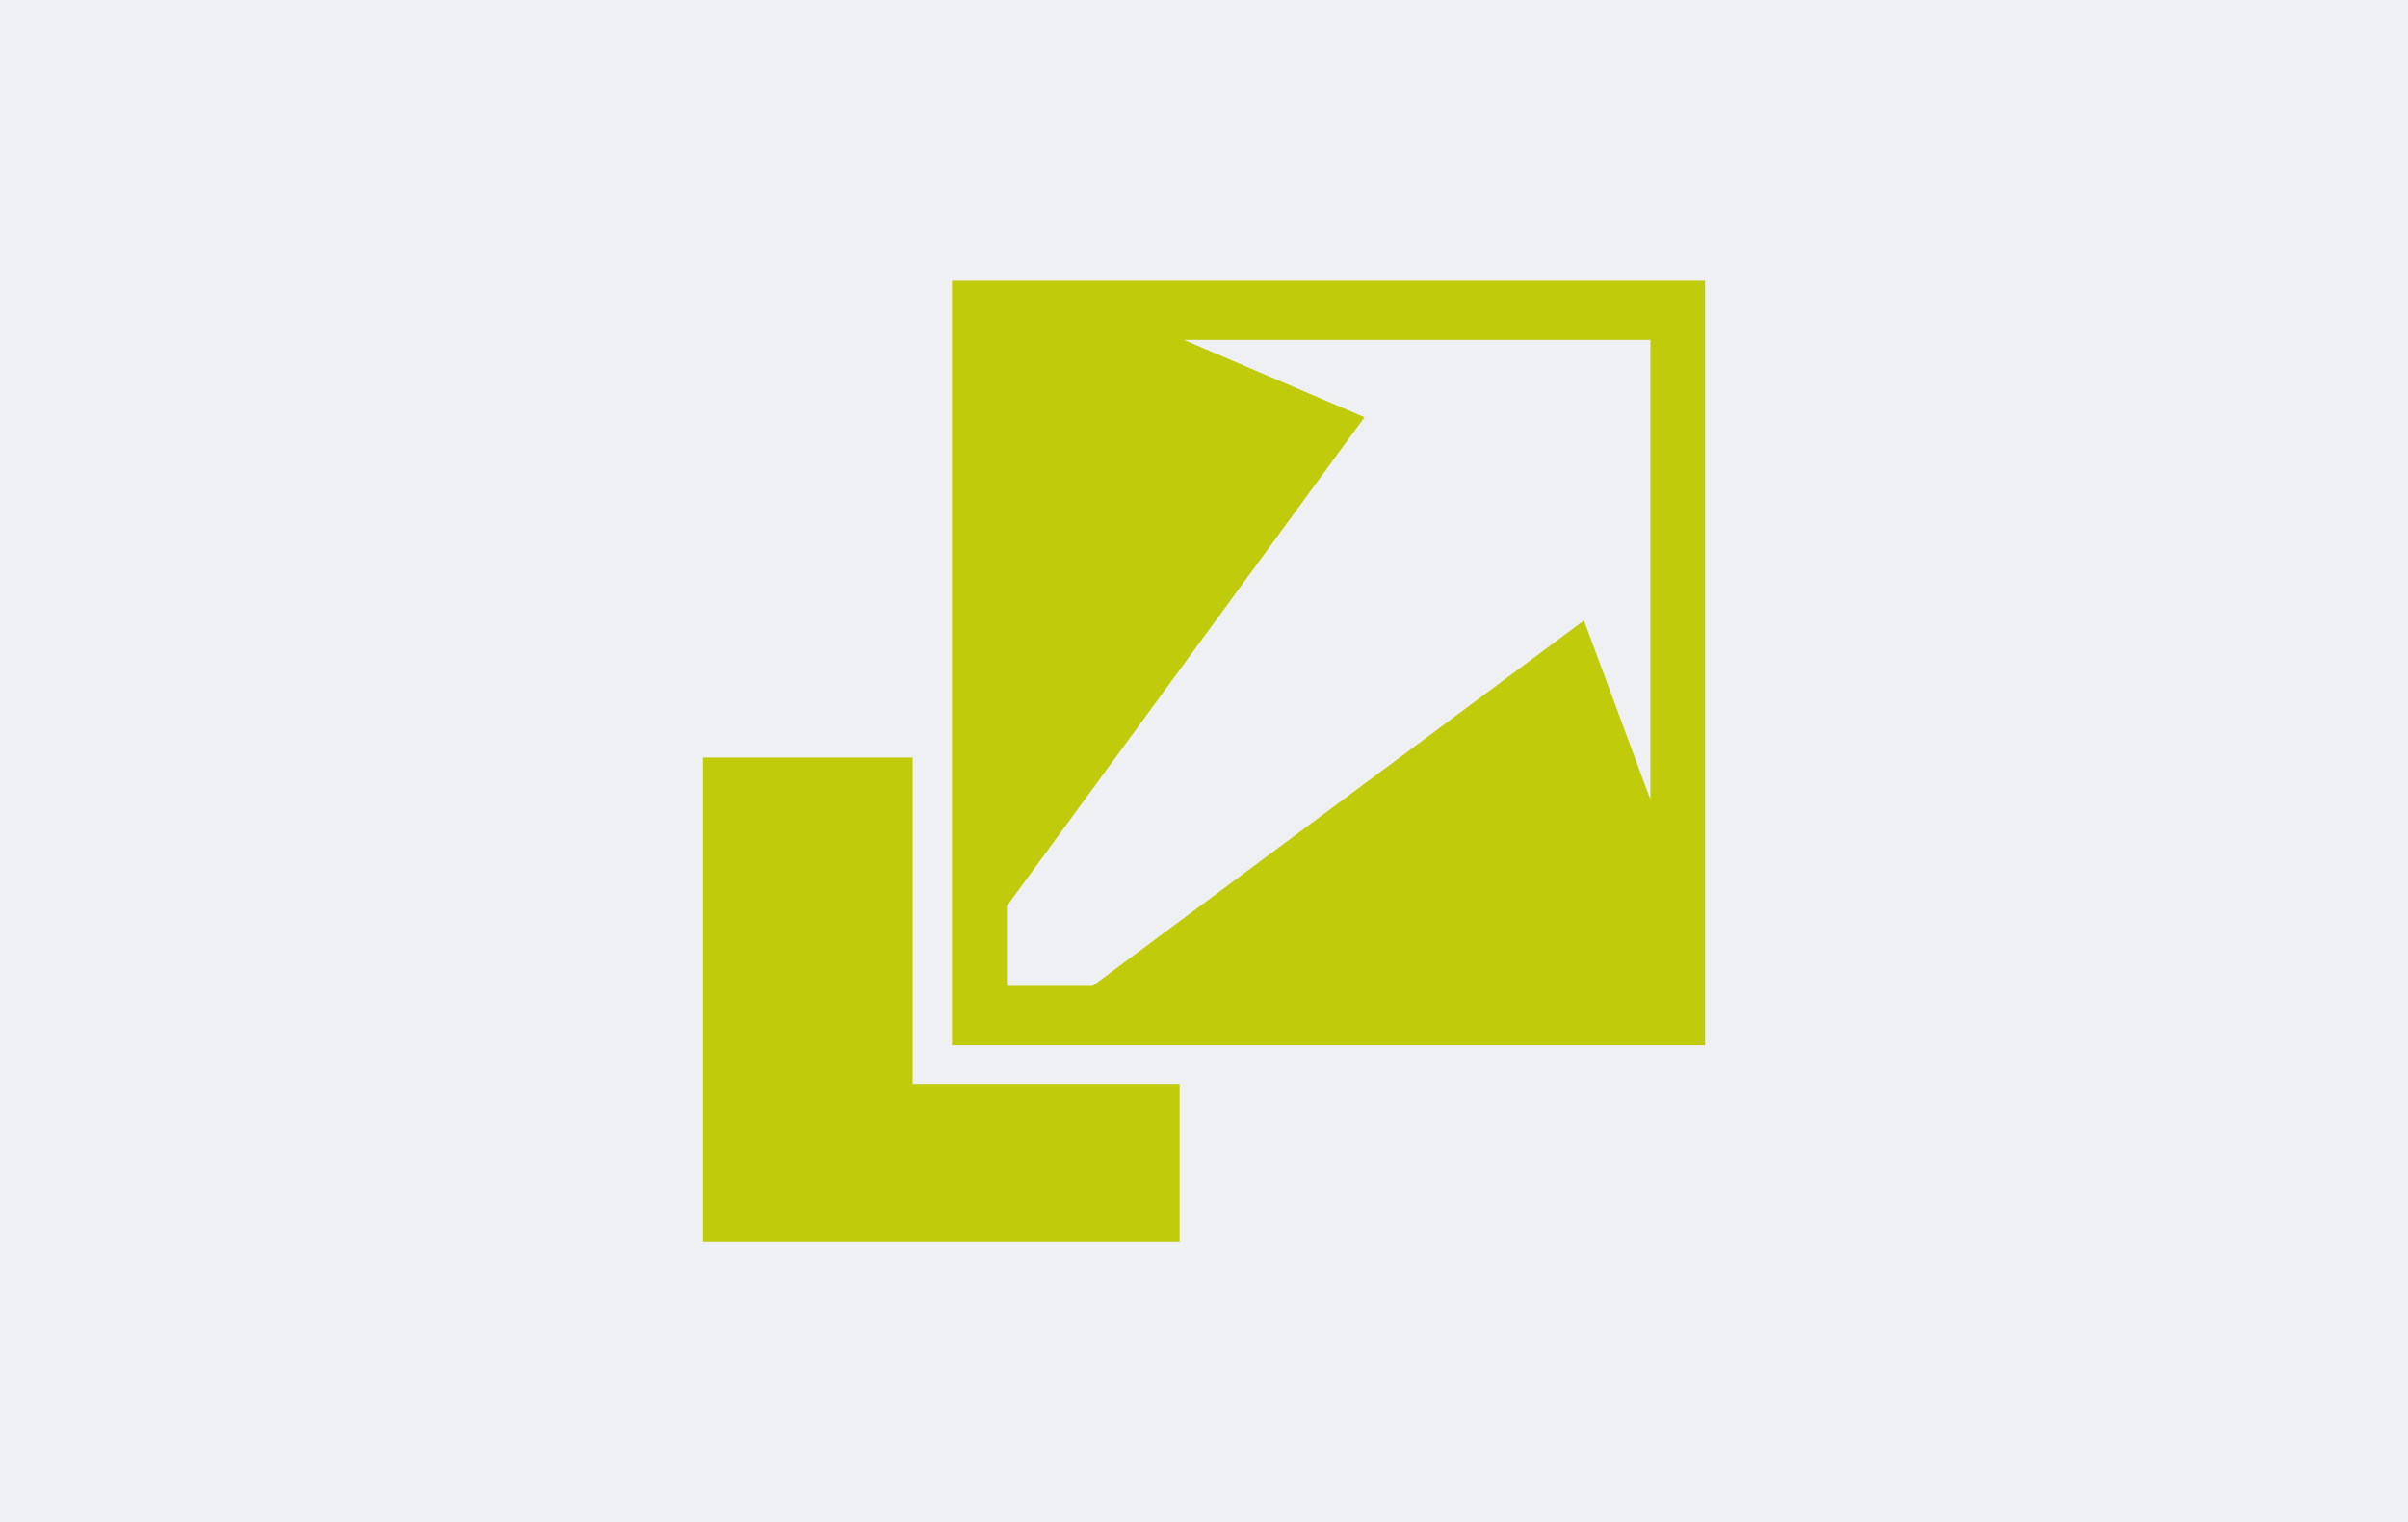 <?xml version="1.0" encoding="UTF-8"?>
<svg id="Ebene_2" data-name="Ebene 2" xmlns="http://www.w3.org/2000/svg" xmlns:xlink="http://www.w3.org/1999/xlink" viewBox="0 0 225.61 142.59">
  <defs>
    <style>
      .cls-1 {
        fill: none;
      }

      .cls-2 {
        fill: #bfcb0b;
      }

      .cls-3 {
        fill: #eef0f3;
      }

      .cls-4 {
        clip-path: url(#clippath);
      }
    </style>
    <clipPath id="clippath">
      <rect class="cls-1" x="65.8" y="26.3" width="94" height="90"/>
    </clipPath>
  </defs>
  <g id="Ebene_1-2" data-name="Ebene 1">
    <rect class="cls-3" width="225.61" height="142.59"/>
    <g class="cls-4">
      <g>
        <path class="cls-2" d="M85.51,70.97h-19.65v45.33h44.66v-14.76h-25.01v-30.57Z"/>
        <path class="cls-2" d="M89.19,26.3v71.62h70.56V26.3h-70.56ZM154.63,74.9l-6.23-16.77-46.02,34.23h-8.04v-7.49l33.5-45.78-16.92-7.25h43.71v43.06Z"/>
      </g>
    </g>
  </g>
</svg>